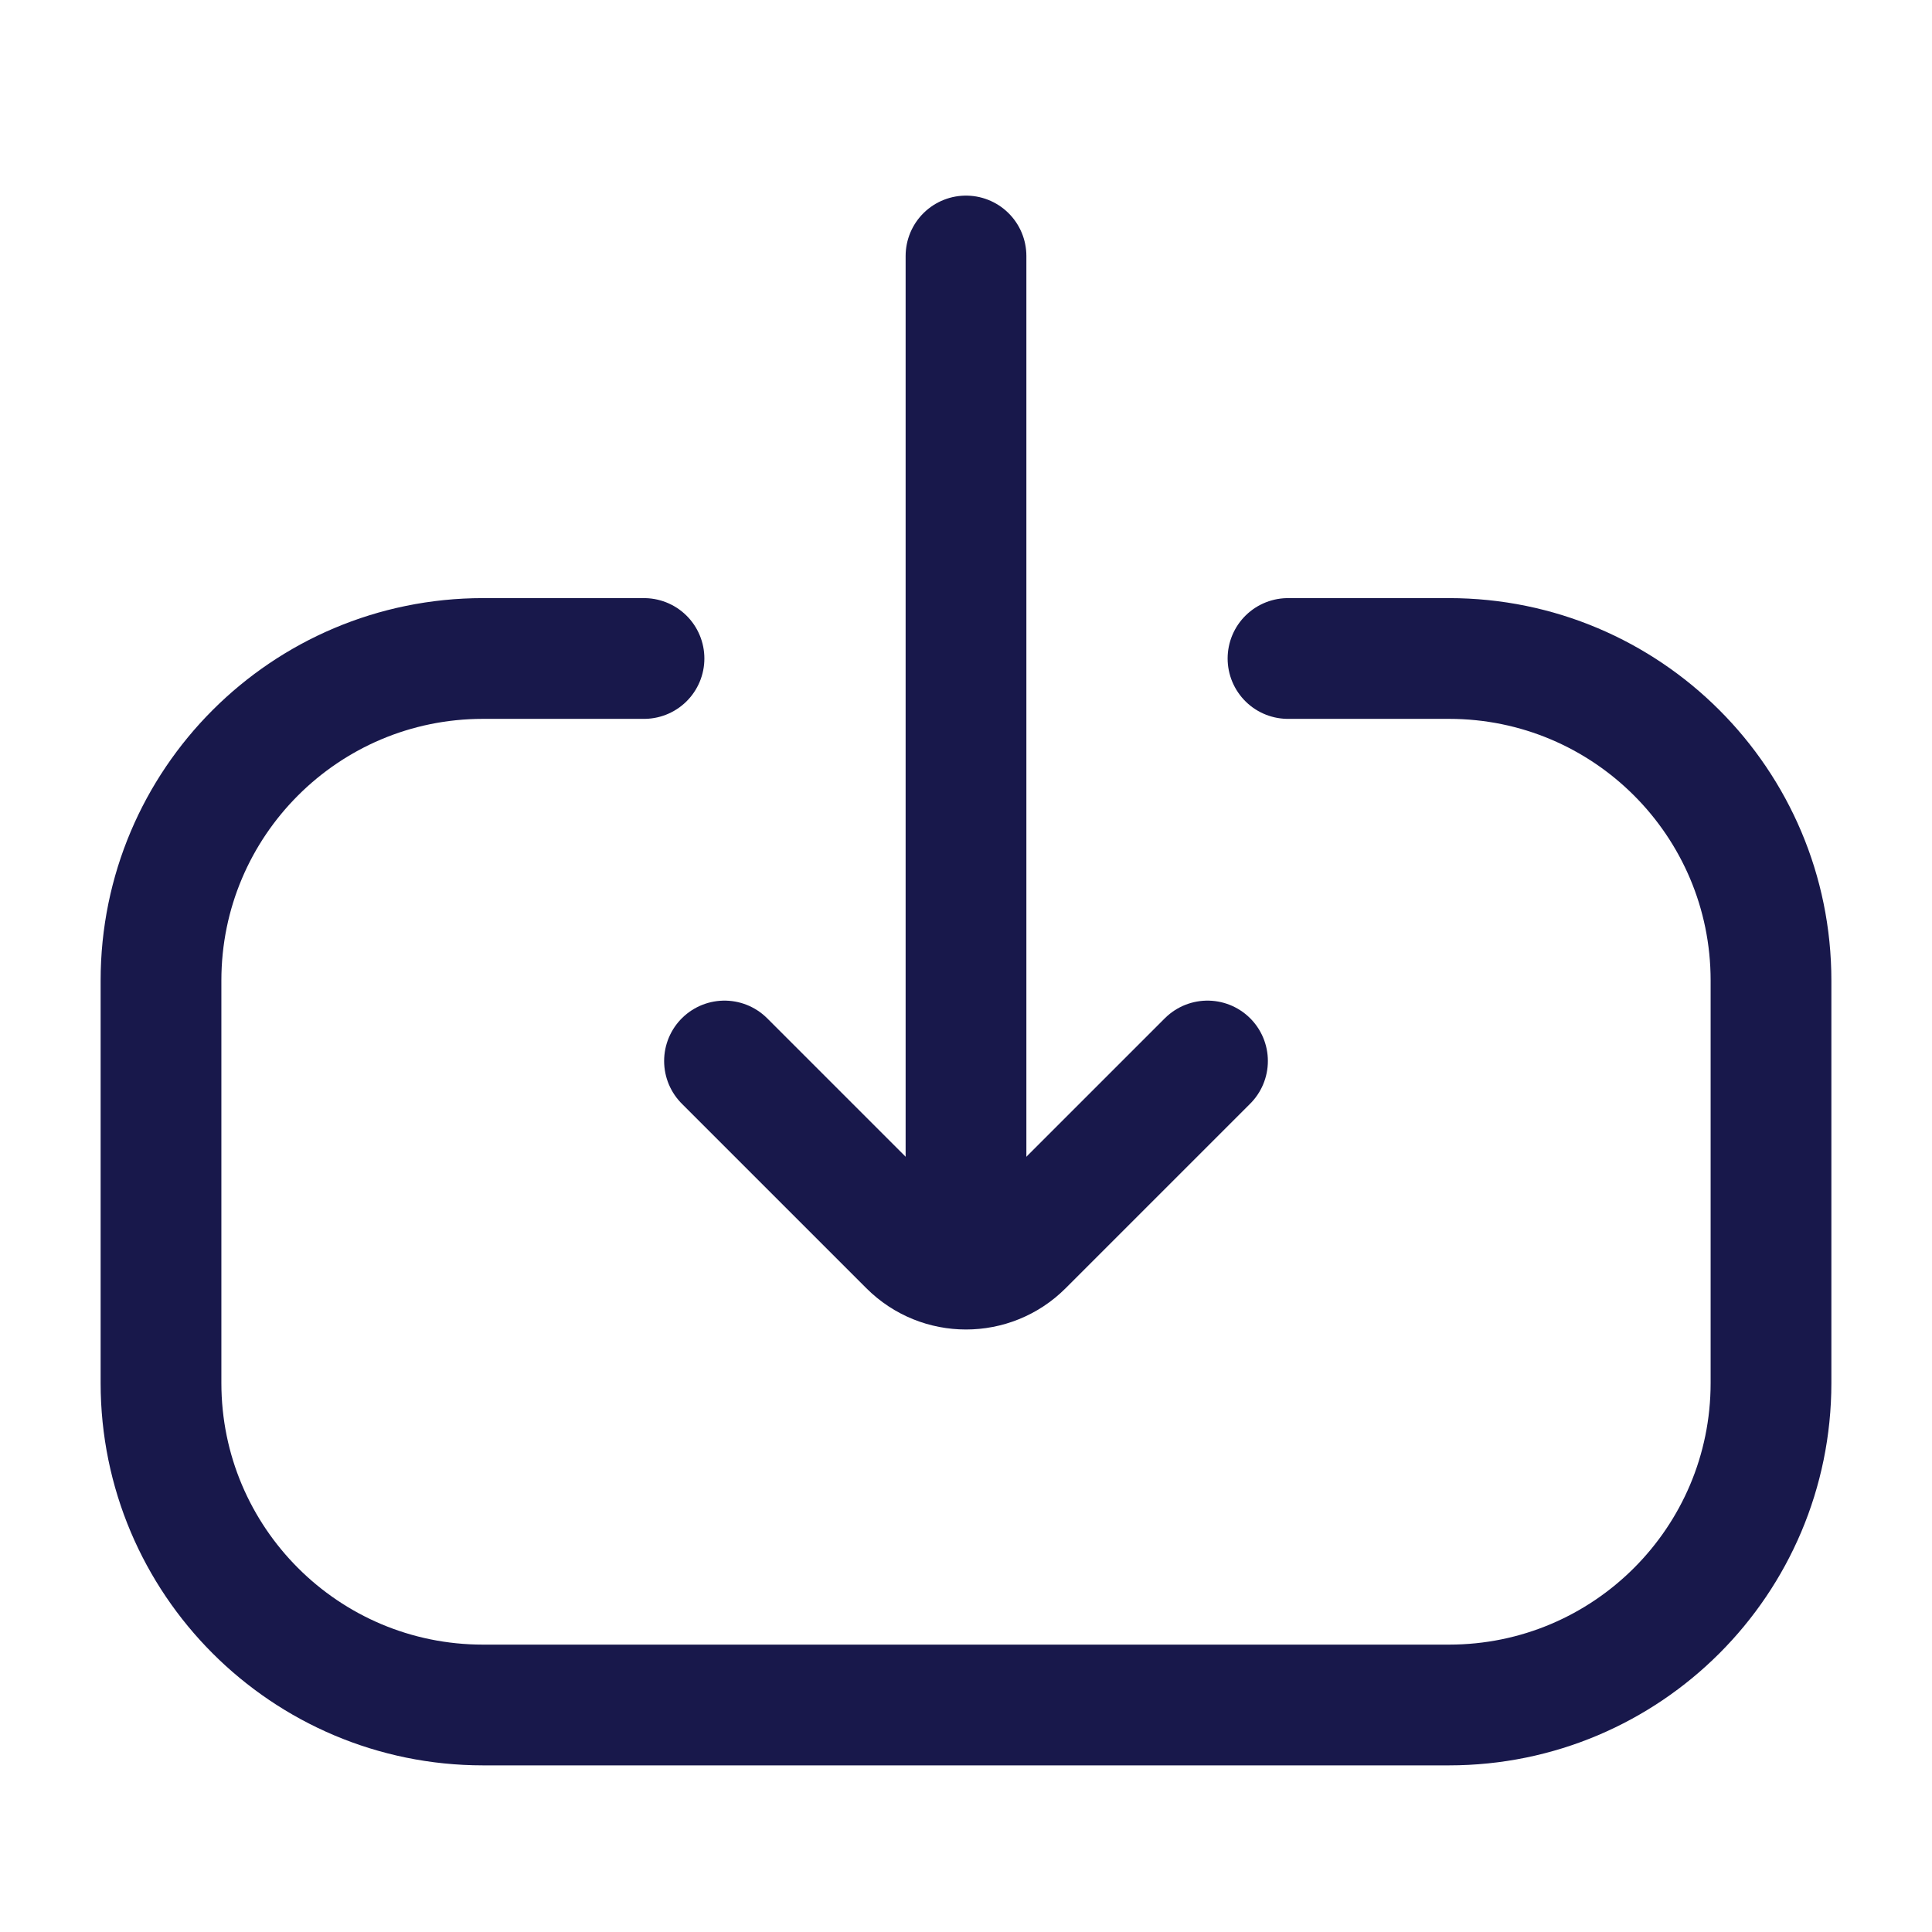 <svg width="24" height="24" viewBox="0 0 24 24" fill="none" xmlns="http://www.w3.org/2000/svg">
<path d="M8 8.18L6 8.18C3.791 8.18 2 9.97 2 12.18L2 17.18C2 19.389 3.791 21.18 6 21.18L18 21.18C20.209 21.18 22 19.389 22 17.18L22 12.18C22 9.97 20.209 8.18 18 8.18L16 8.18" stroke="#18184B" stroke-width="1.5" stroke-linecap="round"/>
<path d="M9 13.18L11.293 15.473C11.683 15.863 12.317 15.863 12.707 15.473L15 13.18" stroke="#18184B" stroke-width="1.5" stroke-linecap="round"/>
<path d="M12 15.18L12 3.18" stroke="#18184B" stroke-width="1.5" stroke-linecap="round"/>
</svg>
